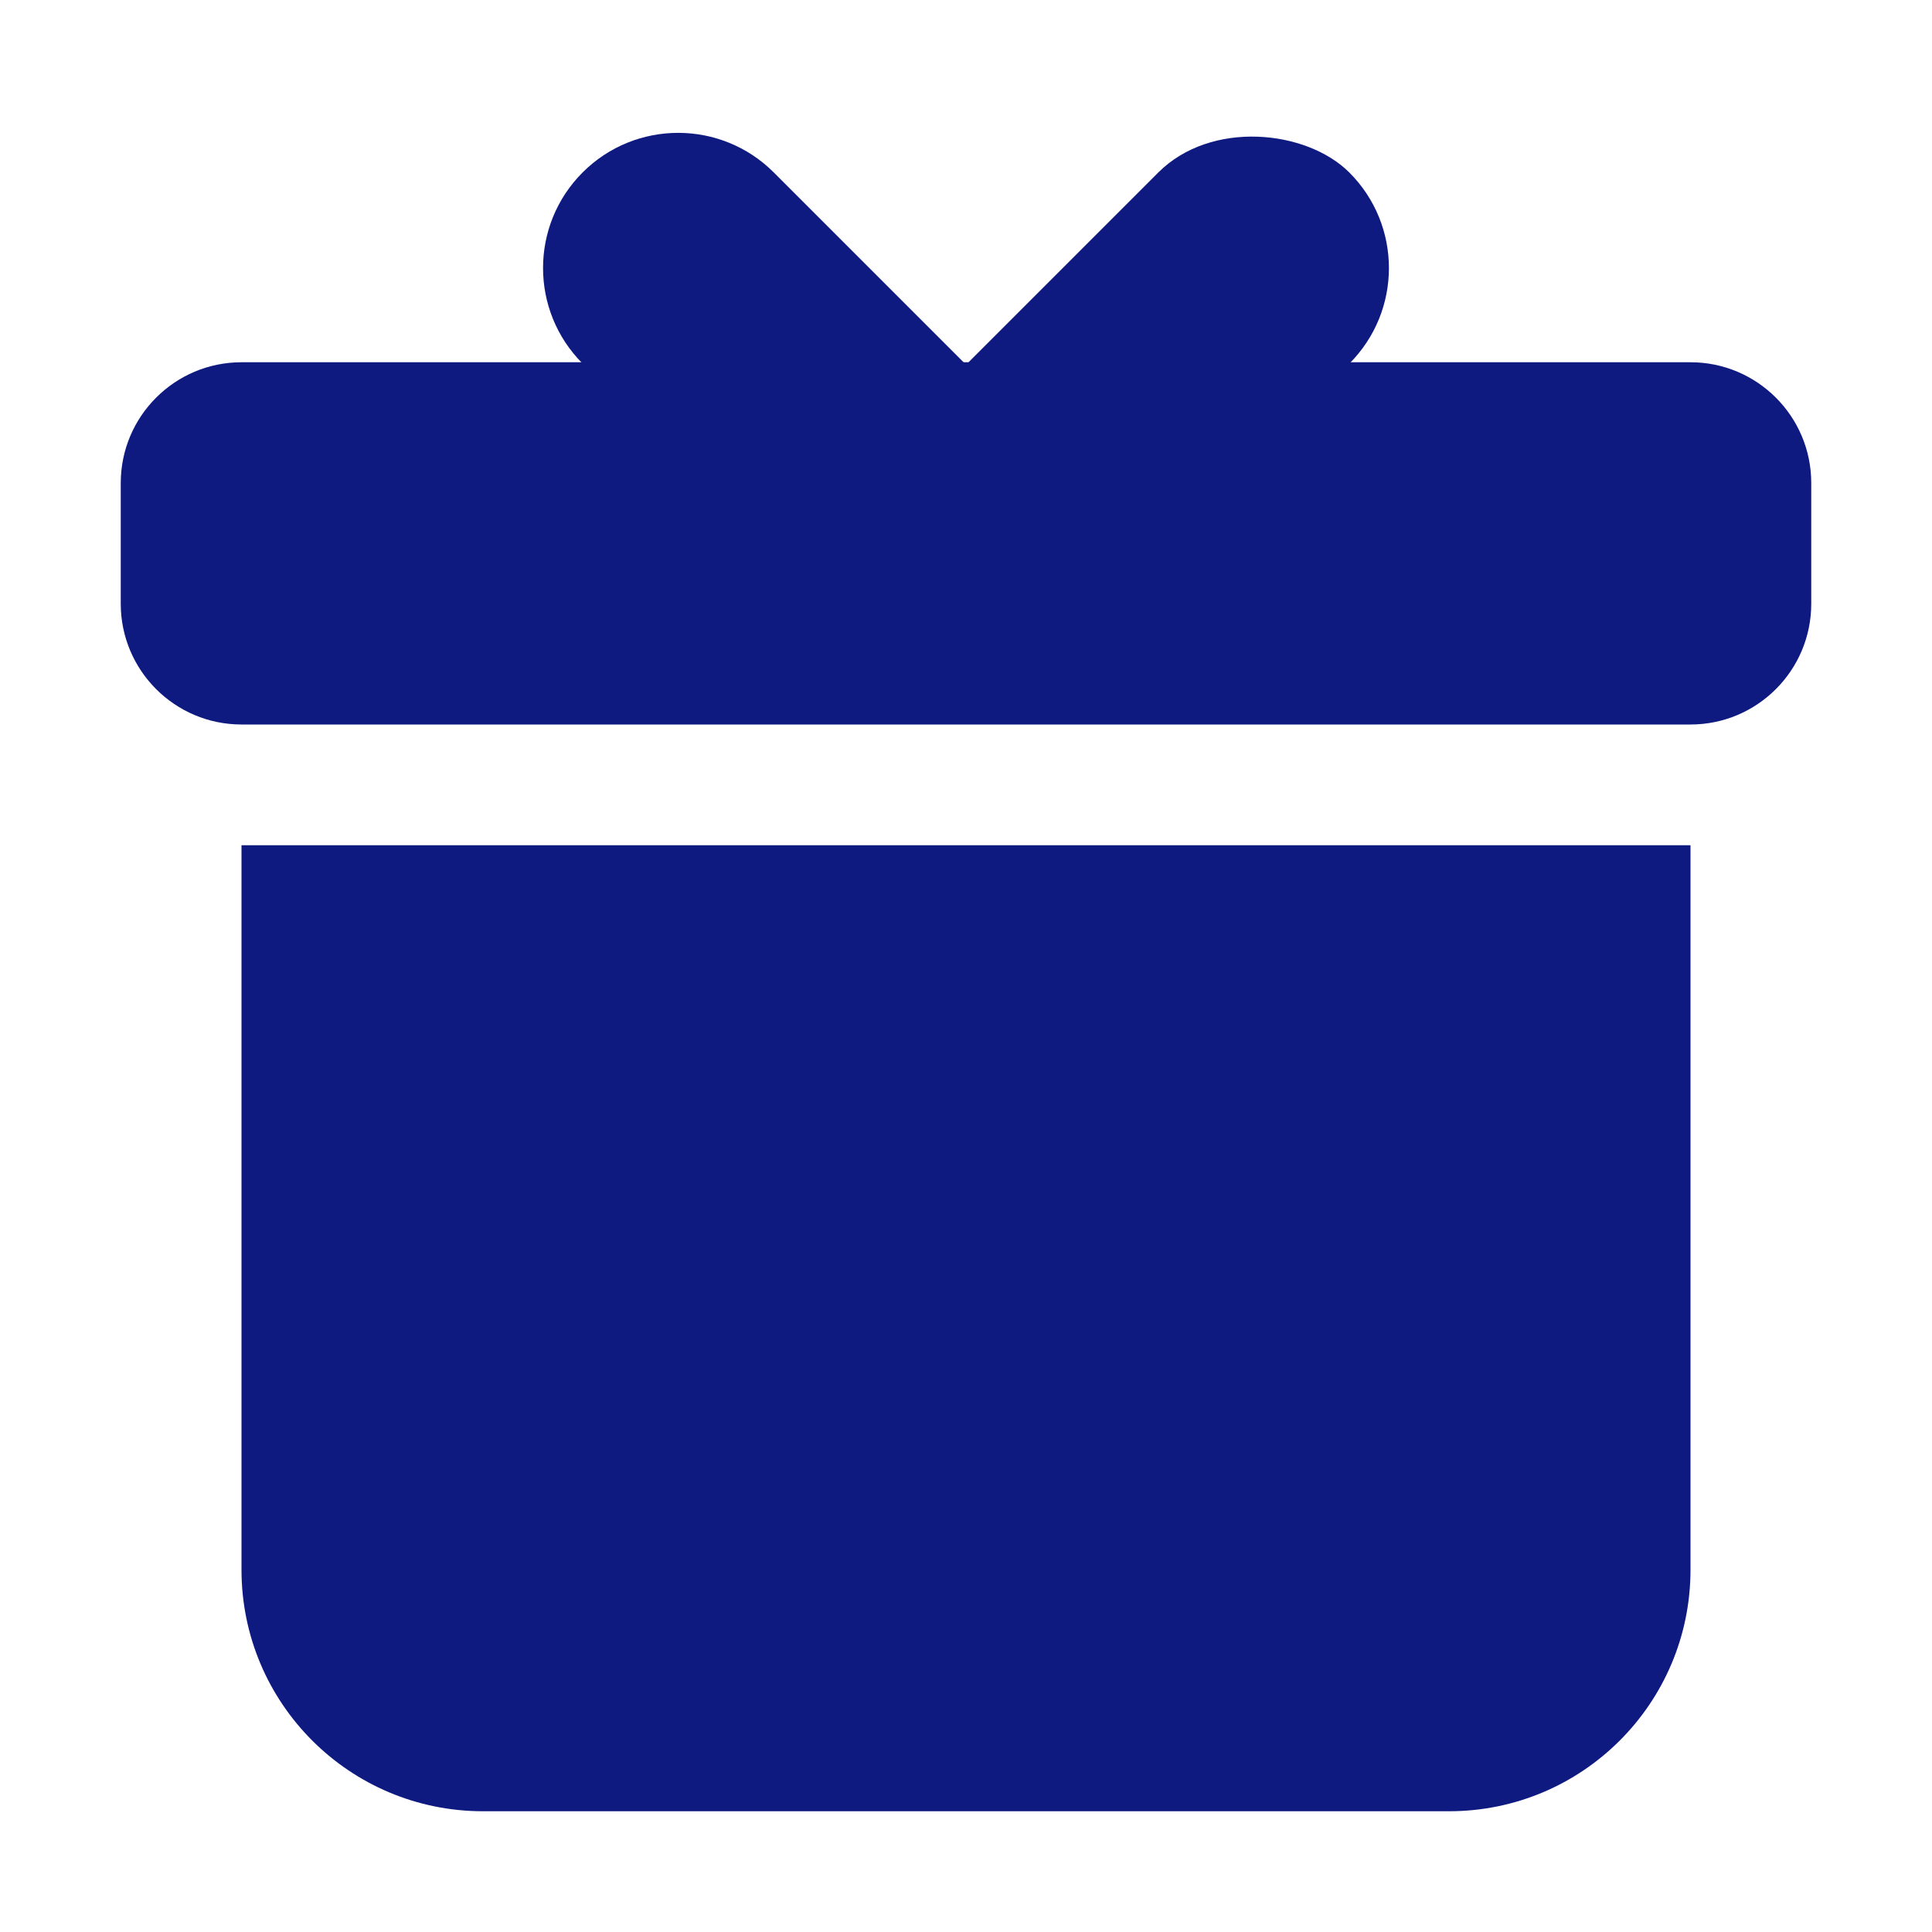 <svg width="16" height="16" viewBox="0 0 16 16" fill="none" xmlns="http://www.w3.org/2000/svg">
<path d="M1 4C1 3.448 1.448 3 2 3H14C14.552 3 15 3.448 15 4V5C15 5.552 14.552 6 14 6H2C1.448 6 1 5.552 1 5V4Z" fill="#0F1A81"/>
<path d="M4.825 1.428C4.388 1.865 4.388 2.574 4.825 3.011L6.935 5.121C7.372 5.558 8.081 5.558 8.518 5.121C8.955 4.684 8.955 3.975 8.518 3.538L6.408 1.428C5.971 0.991 5.262 0.991 4.825 1.428Z" fill="#0F1A81"/>
<rect x="11.966" y="2.22" width="5.222" height="2.238" rx="1.119" transform="rotate(135 11.966 2.22)" fill="#0F1A81"/>
<path d="M2 7H14V13C14 14.105 13.105 15 12 15H4C2.895 15 2 14.105 2 13V7Z" fill="#0F1A81"/>
</svg>
